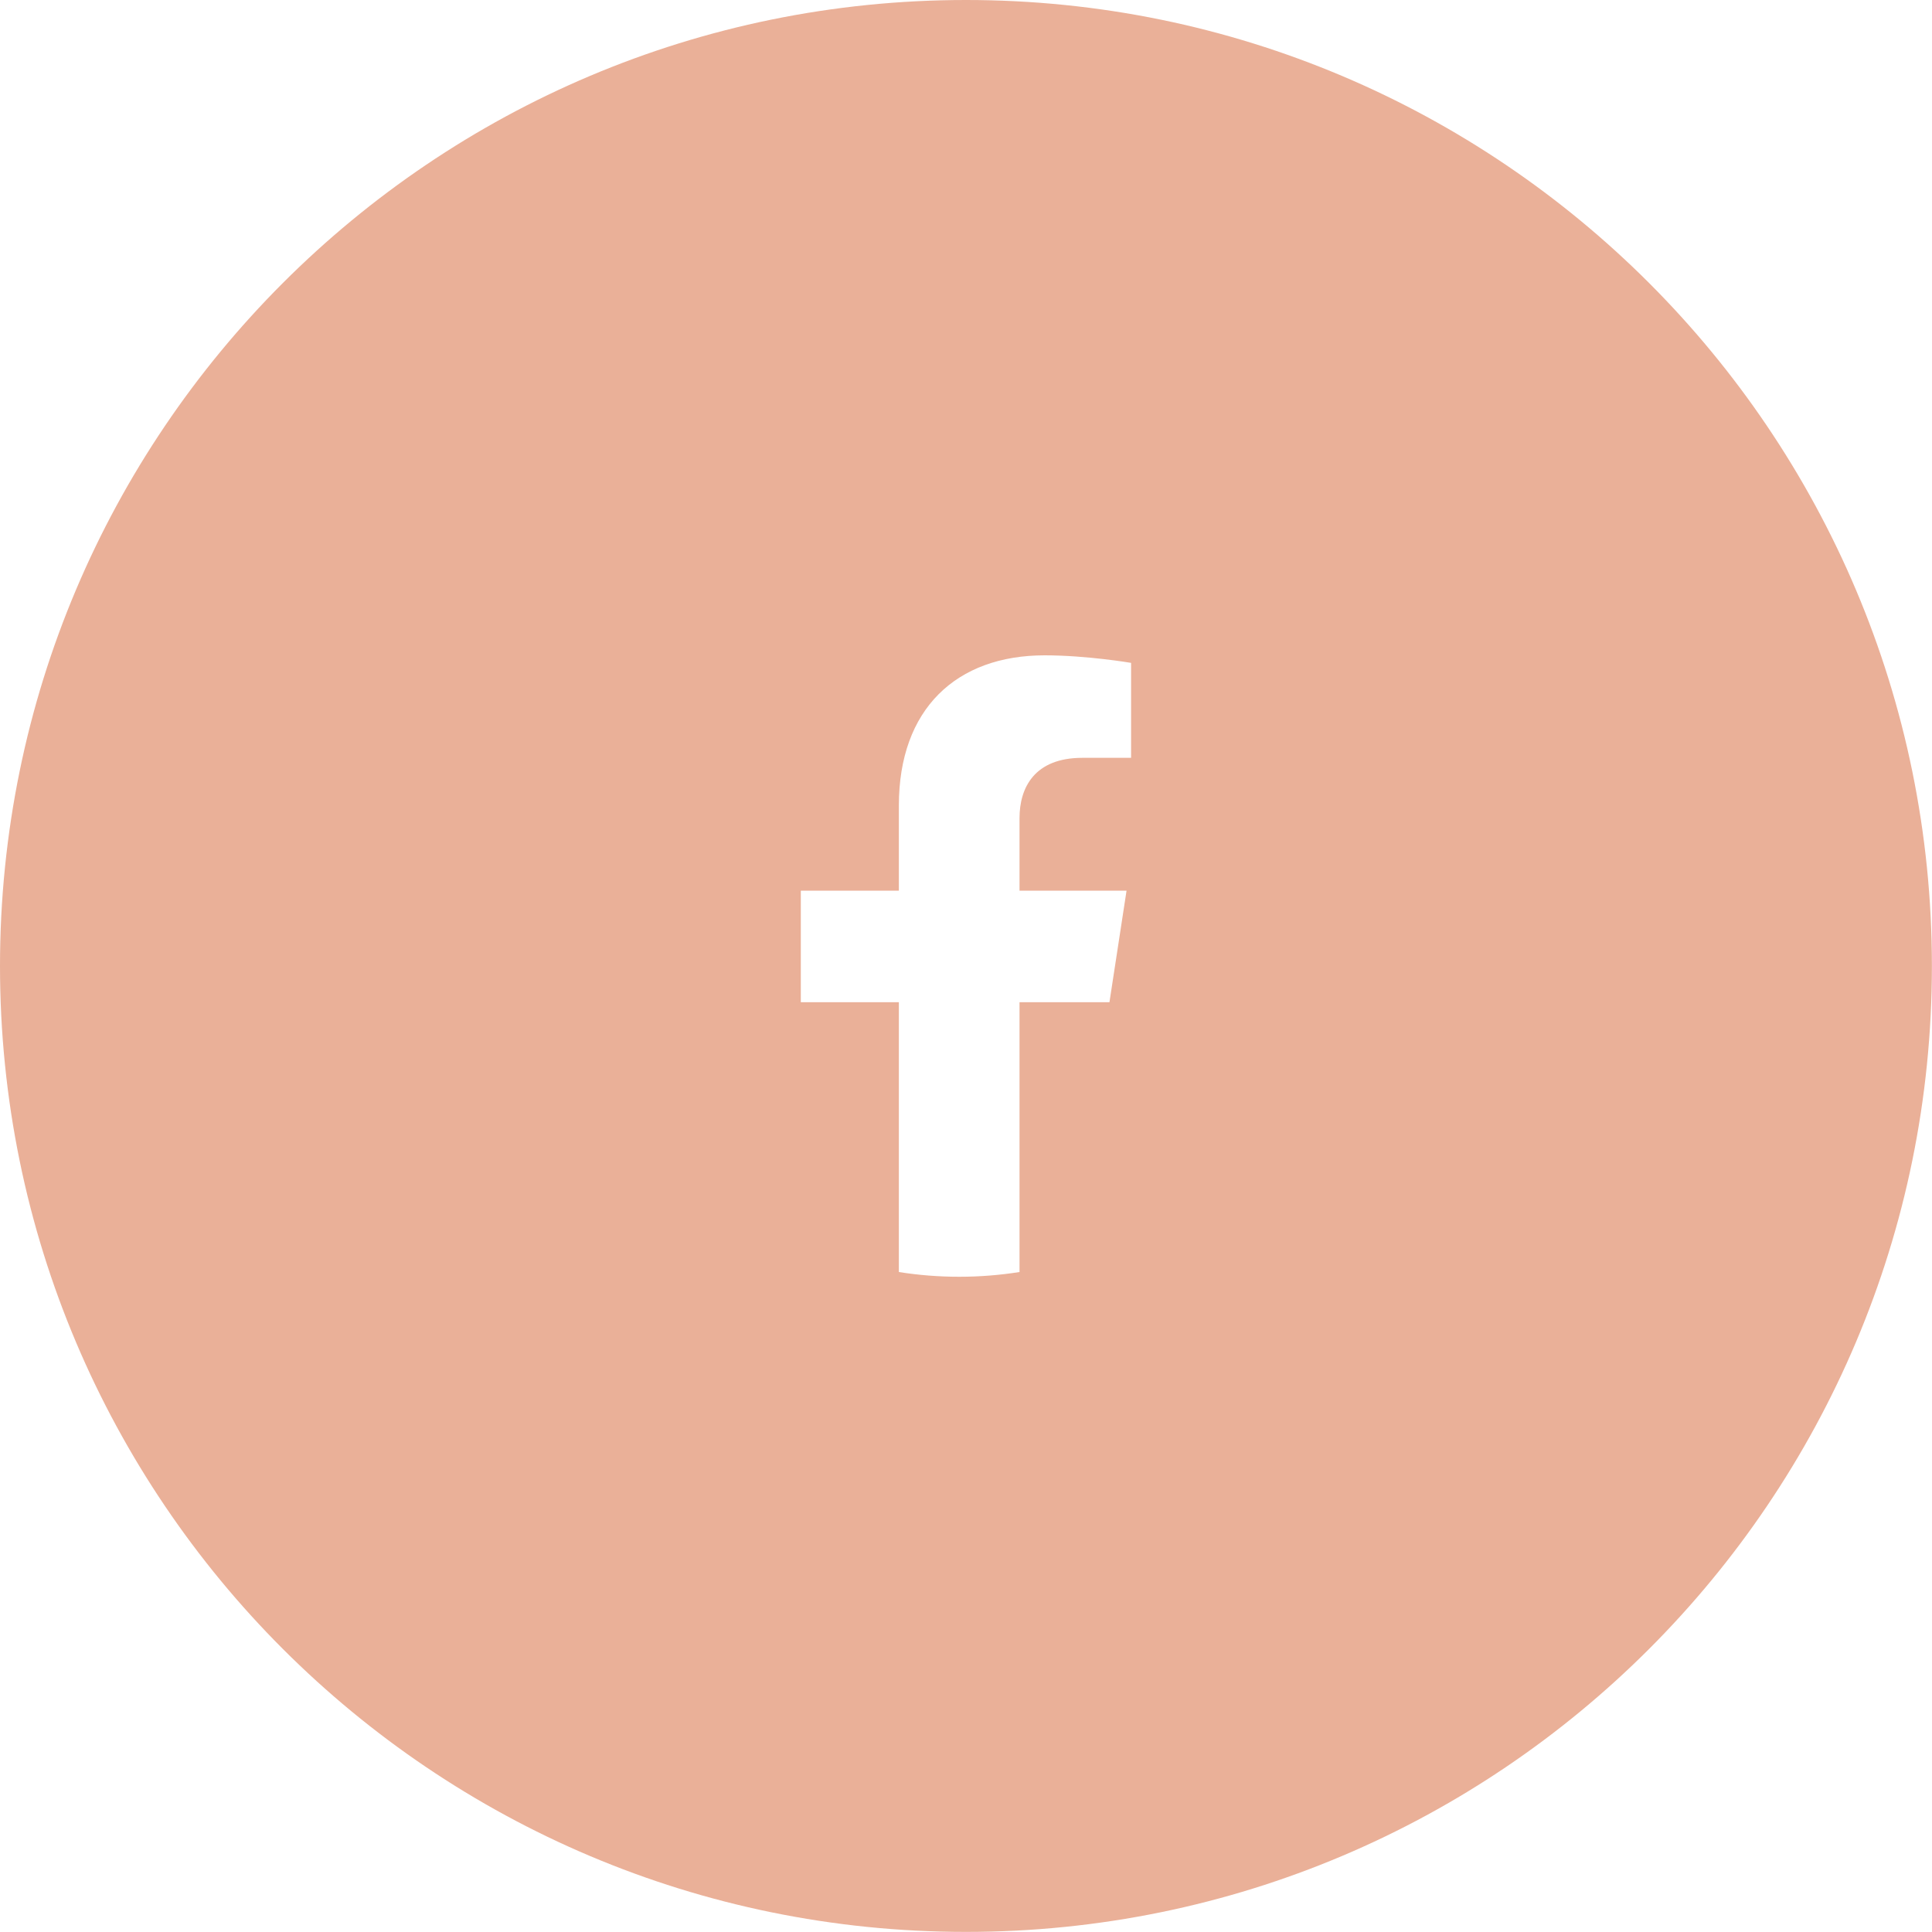 <svg width="20" height="20" viewBox="0 0 20 20" fill="none" xmlns="http://www.w3.org/2000/svg">
    <g clip-path="url(#clip0_463_21)">
        <path d="M10 0C4.477 0 0 4.477 0 10C0 15.523 4.477 19.999 10 19.999C15.523 19.999 19.999 15.523 19.999 10C19.999 4.477 15.523 0 10 0ZM11.709 7.845H11.205C10.709 7.845 10.554 8.153 10.554 8.47V9.22H11.662L11.485 10.375H10.554V13.168C10.35 13.2 10.142 13.217 9.929 13.217C9.717 13.217 9.508 13.2 9.305 13.168V10.375H8.29V9.22H9.305V8.339C9.305 7.338 9.901 6.784 10.814 6.784C11.252 6.784 11.709 6.862 11.709 6.862V7.846V7.845Z" fill="#EAB098"/>
    </g>
    <defs>
        <clipPath id="clip0_463_21">
            <rect width="20" height="20" fill="white"/>
        </clipPath>
    </defs>
</svg>
